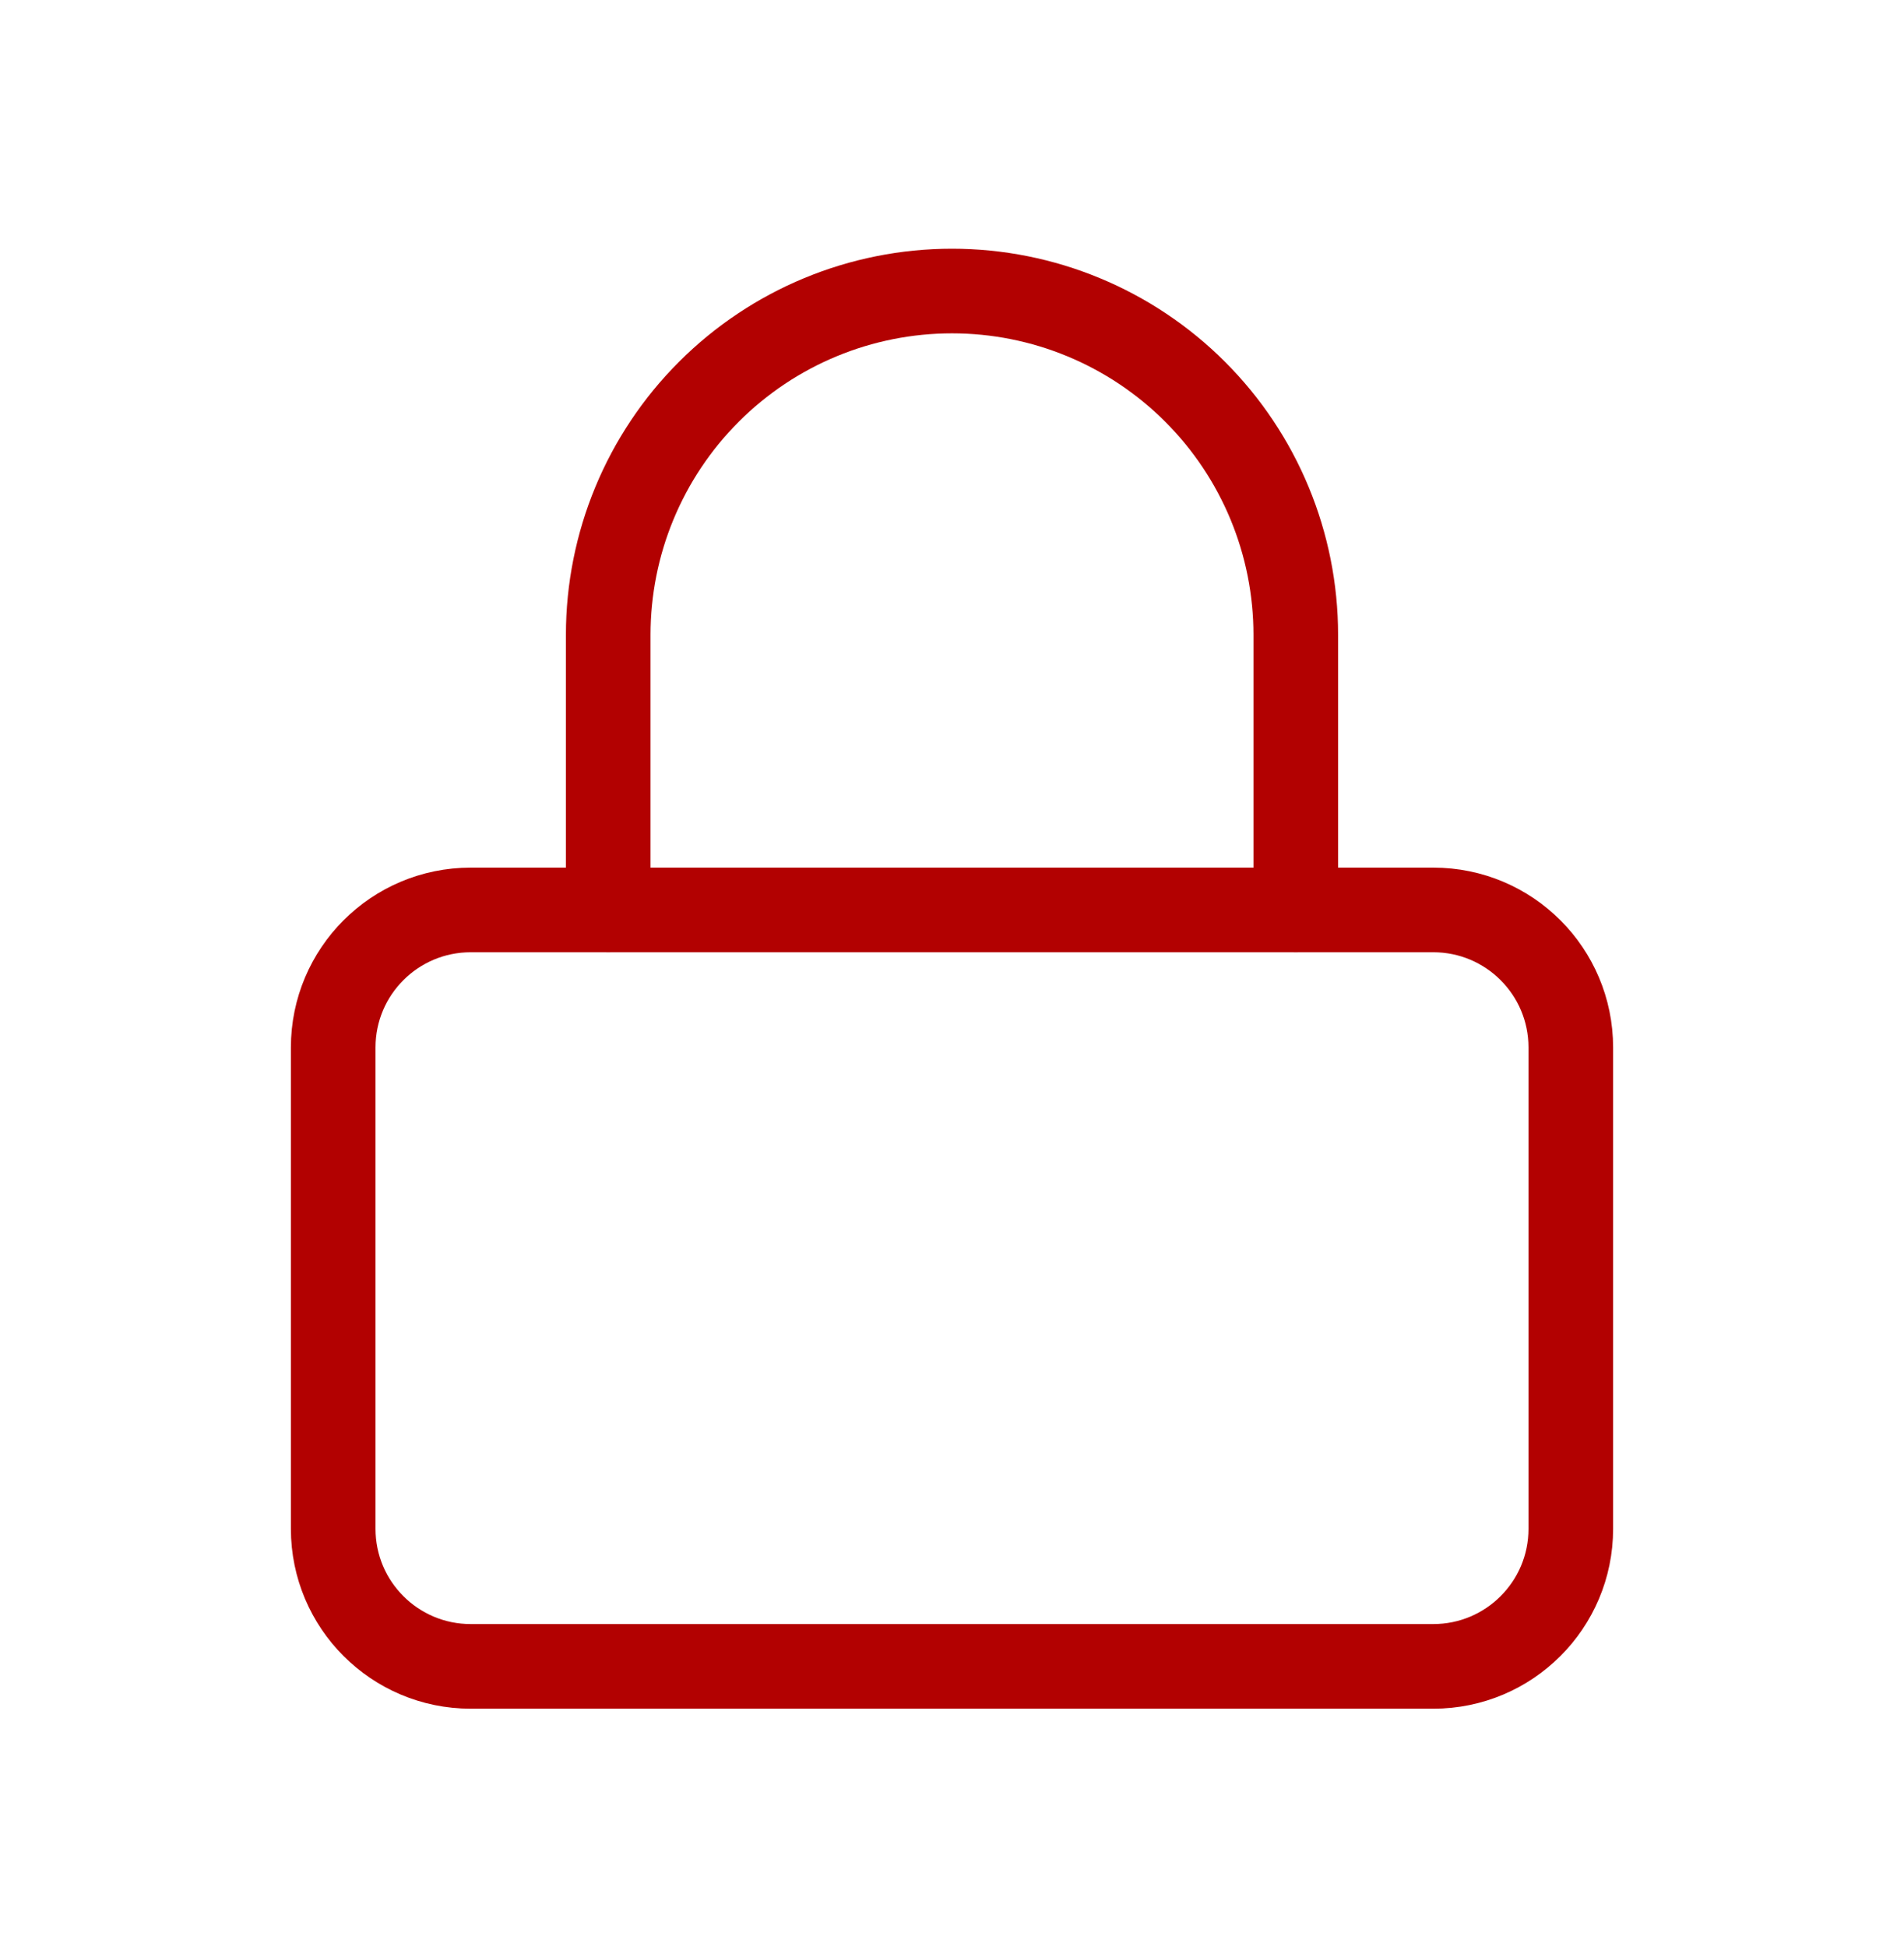 <svg width="45" height="46" viewBox="0 0 45 46" fill="none" xmlns="http://www.w3.org/2000/svg">
<path d="M14.375 21.502V15.002C14.375 12.847 15.231 10.78 16.755 9.257C18.279 7.733 20.345 6.877 22.5 6.877C24.655 6.877 26.721 7.733 28.245 9.257C29.769 10.78 30.625 12.847 30.625 15.002V21.502" stroke="#B20101" stroke-width="2" stroke-linecap="round" stroke-linejoin="round"/>
<path d="M33.875 21.502H11.125C9.33 21.502 7.875 22.957 7.875 24.752V36.127C7.875 37.922 9.33 39.377 11.125 39.377H33.875C35.67 39.377 37.125 37.922 37.125 36.127V24.752C37.125 22.957 35.67 21.502 33.875 21.502Z" stroke="#B20101" stroke-width="2" stroke-linecap="round" stroke-linejoin="round"/>
</svg>
